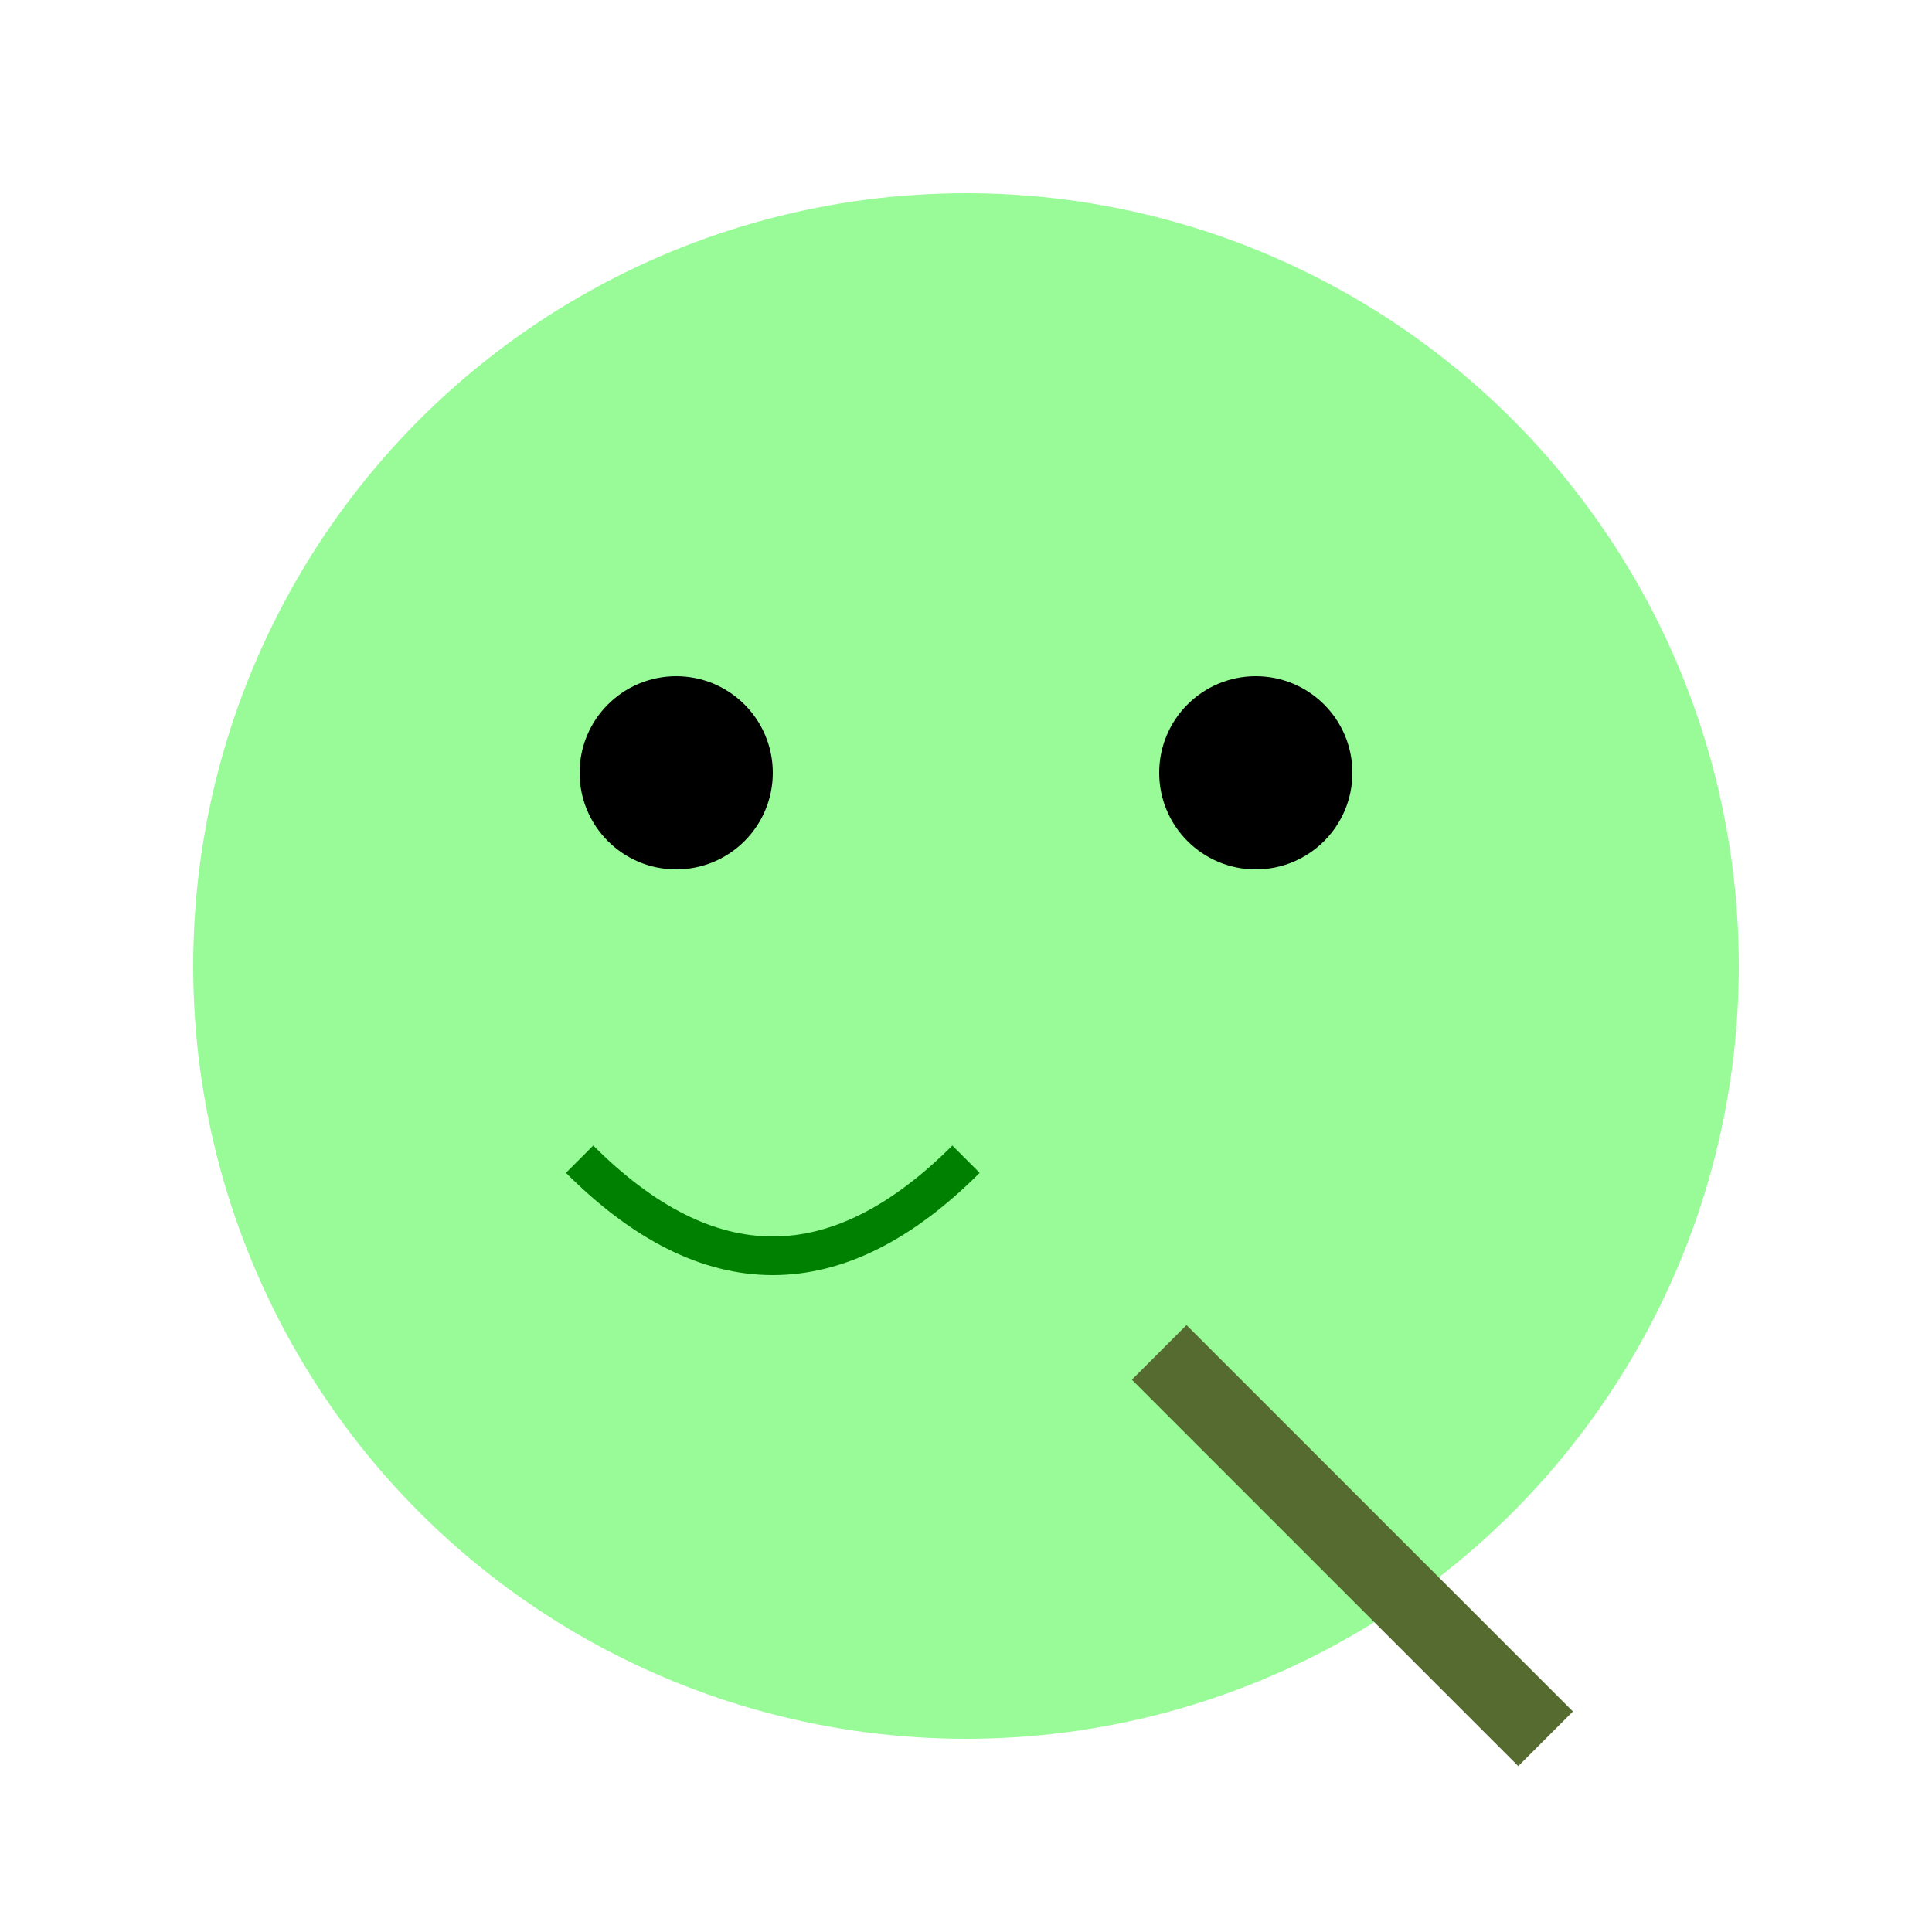 <svg xmlns="http://www.w3.org/2000/svg" width="100" height="100" viewBox="0 0 100 100">
  <title>Eco Straw Froge</title>
  <desc>A froge using an eco-friendly straw, promoting sustainability!</desc>
  <circle cx="50" cy="50" r="40" fill="#98FB98" />
  <circle cx="35" cy="40" r="5" fill="#000" />
  <circle cx="65" cy="40" r="5" fill="#000" />
  <path d="M50,60 Q40,70 30,60" stroke="#008000" stroke-width="2" fill="none" />
  <line x1="60" y1="70" x2="80" y2="90" stroke="#556B2F" stroke-width="4" />
</svg>